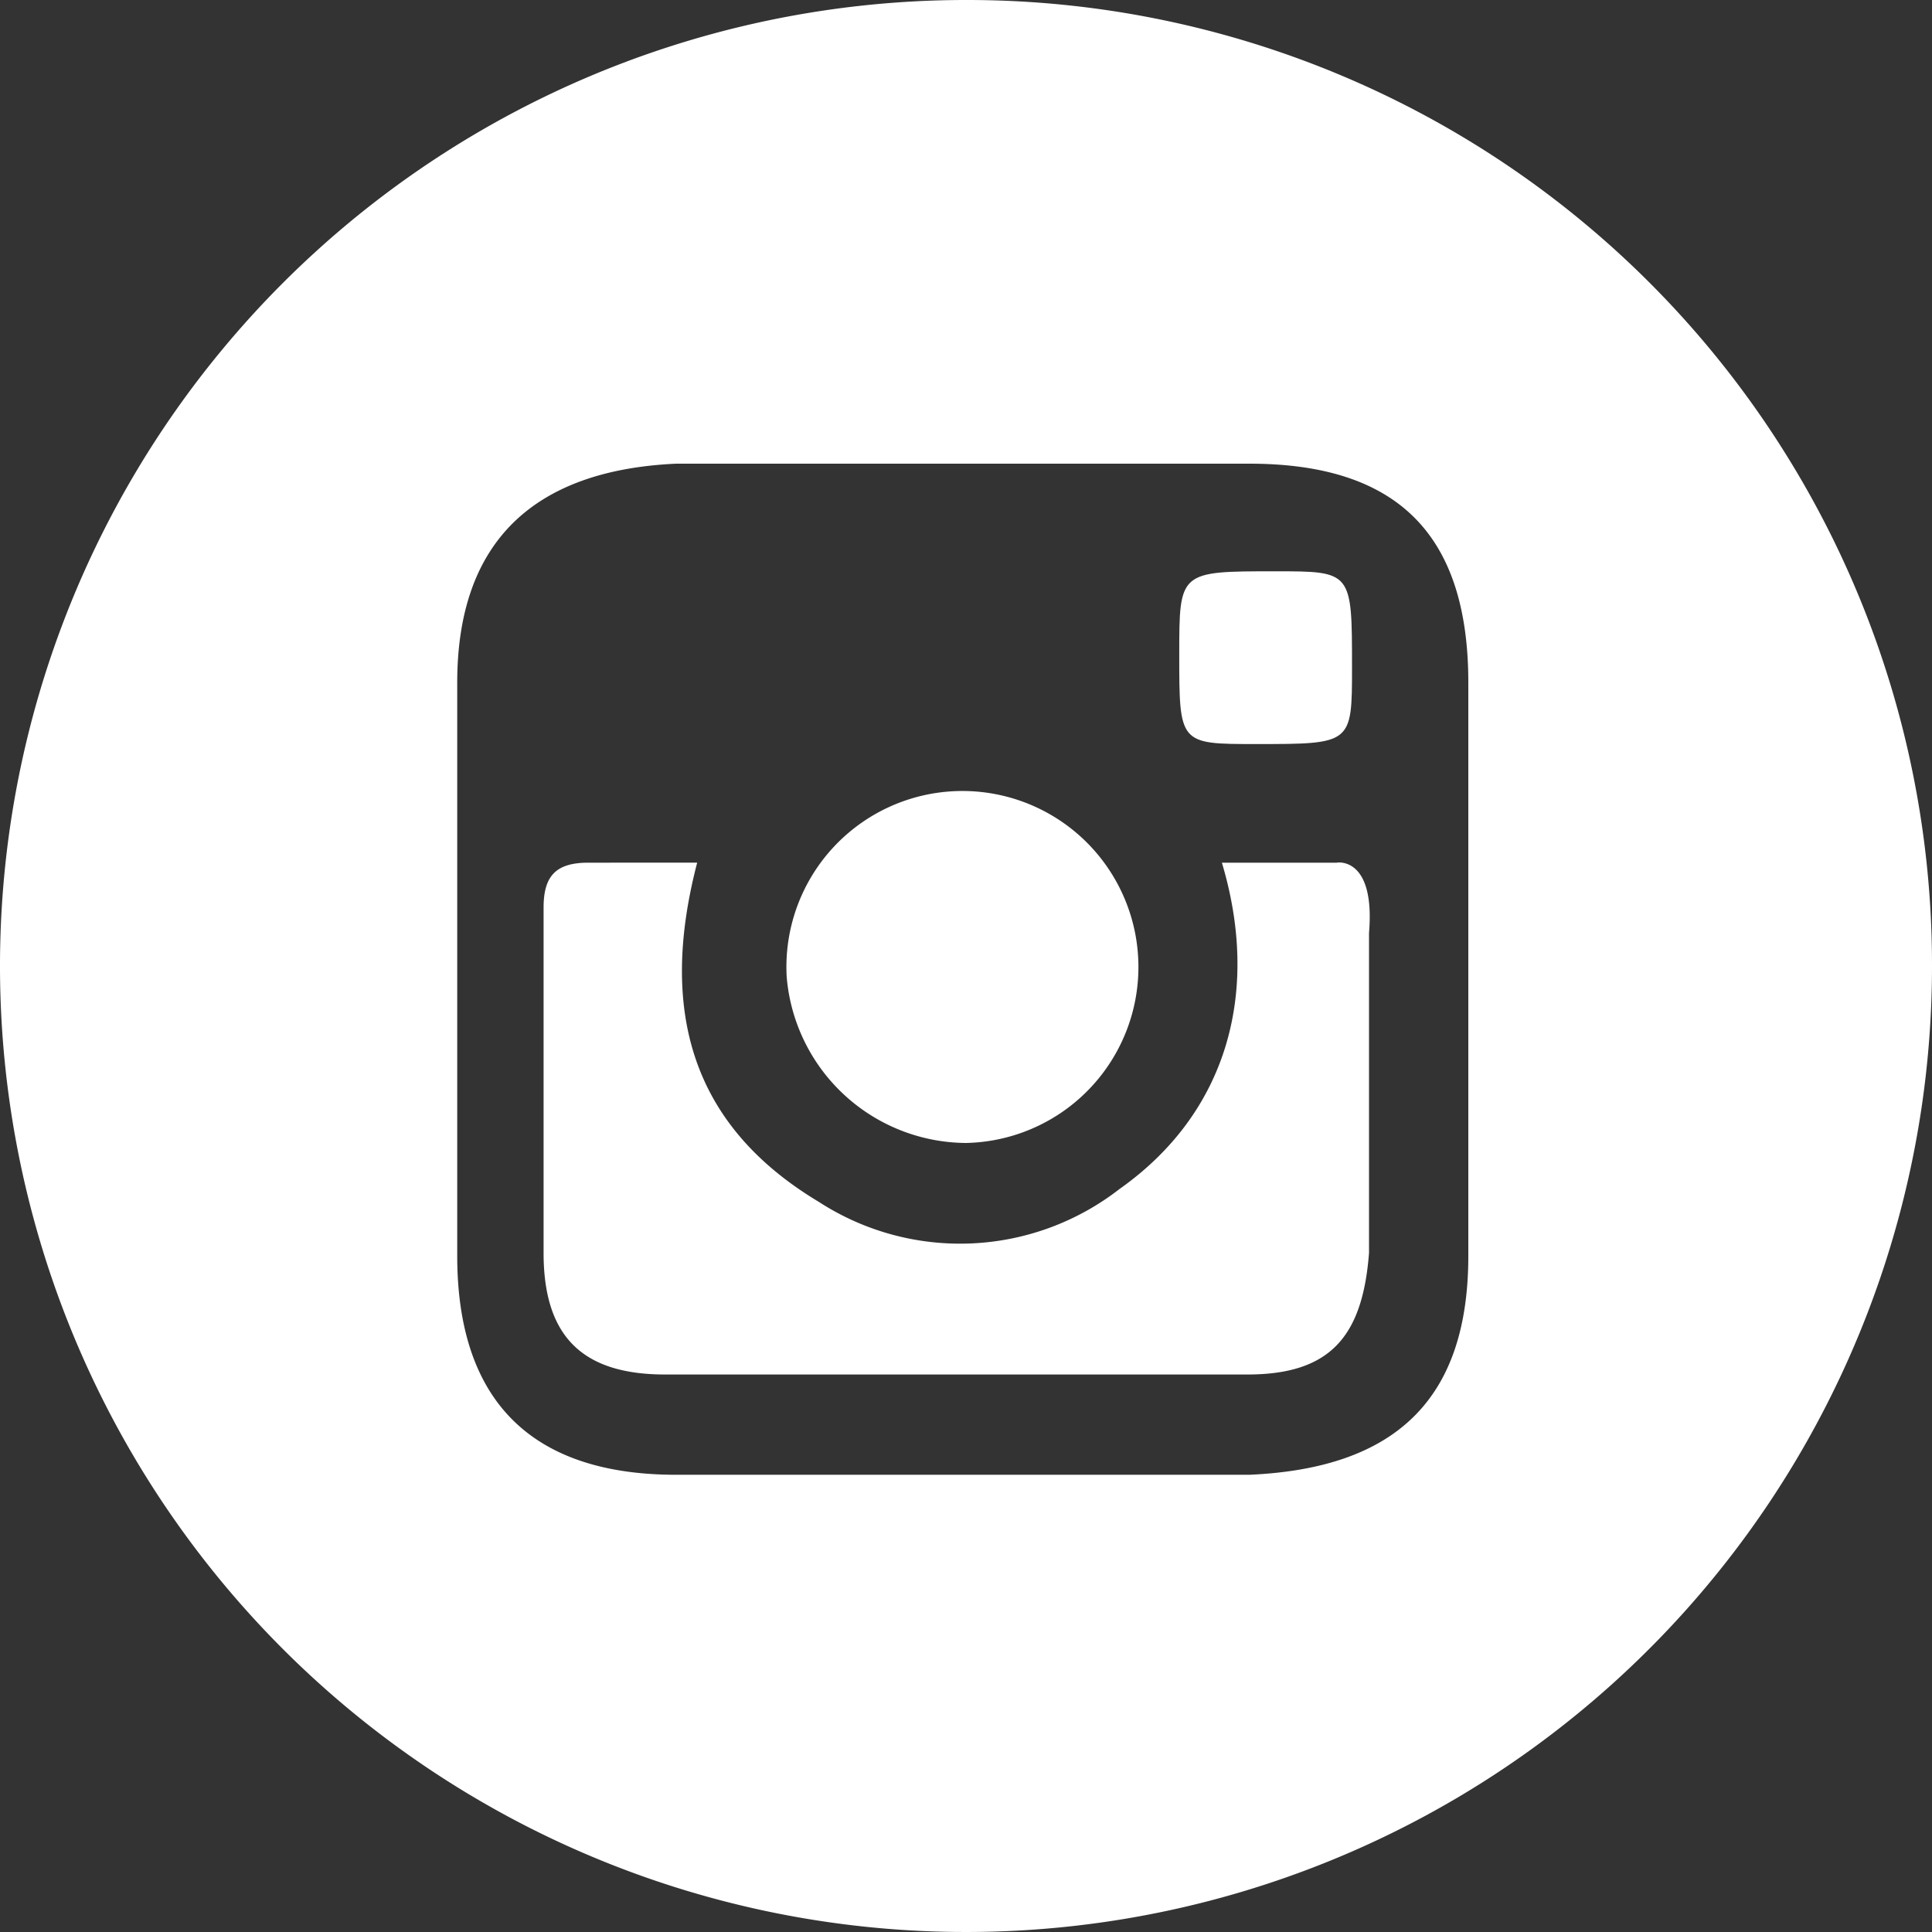 <svg xmlns="http://www.w3.org/2000/svg" width="50" height="50" viewBox="0 0 50 50"><rect x="0" y="0" width="50" height="50" fill="#333333" stroke="none"/><path d="M20.287,13.371c2.484,0,2.484,0,2.484-1.987,0-2.484,0-2.484-1.987-2.484-2.484,0-2.484,0-2.484,2.153,0,2.318,0,2.318,1.987,2.318" transform="translate(12.219 5.885)" fill="#fff" fill-rule="evenodd"/><path d="M16.84,21.412A4.555,4.555,0,1,0,12.2,17.106a4.687,4.687,0,0,0,4.637,4.306" transform="translate(8.159 8.168)" fill="#fff" fill-rule="evenodd"/><path d="M28.935,13.4H25.954c.994,3.312.166,6.458-2.65,8.446a6.722,6.722,0,0,1-7.783.331c-3.312-1.987-4.14-4.968-3.146-8.777H9.559c-.828,0-1.159.331-1.159,1.159V23.5c0,2.153.994,3.146,3.146,3.146h15.07c2.153,0,2.981-.994,3.146-3.146v-8.28c.166-1.987-.828-1.822-.828-1.822" transform="translate(5.668 8.926)" fill="#fff" fill-rule="evenodd"/><path d="M38,32.5c0,3.667-1.833,5.5-5.667,5.667H17.5c-3.833,0-5.667-2-5.667-5.667V17.667c0-3.667,2-5.5,5.667-5.667H32.333C36.167,12,38,13.833,38,17.667V32.5M25,0A25,25,0,1,0,50,25,24.967,24.967,0,0,0,25,0" fill="#fff" fill-rule="evenodd"/></svg>